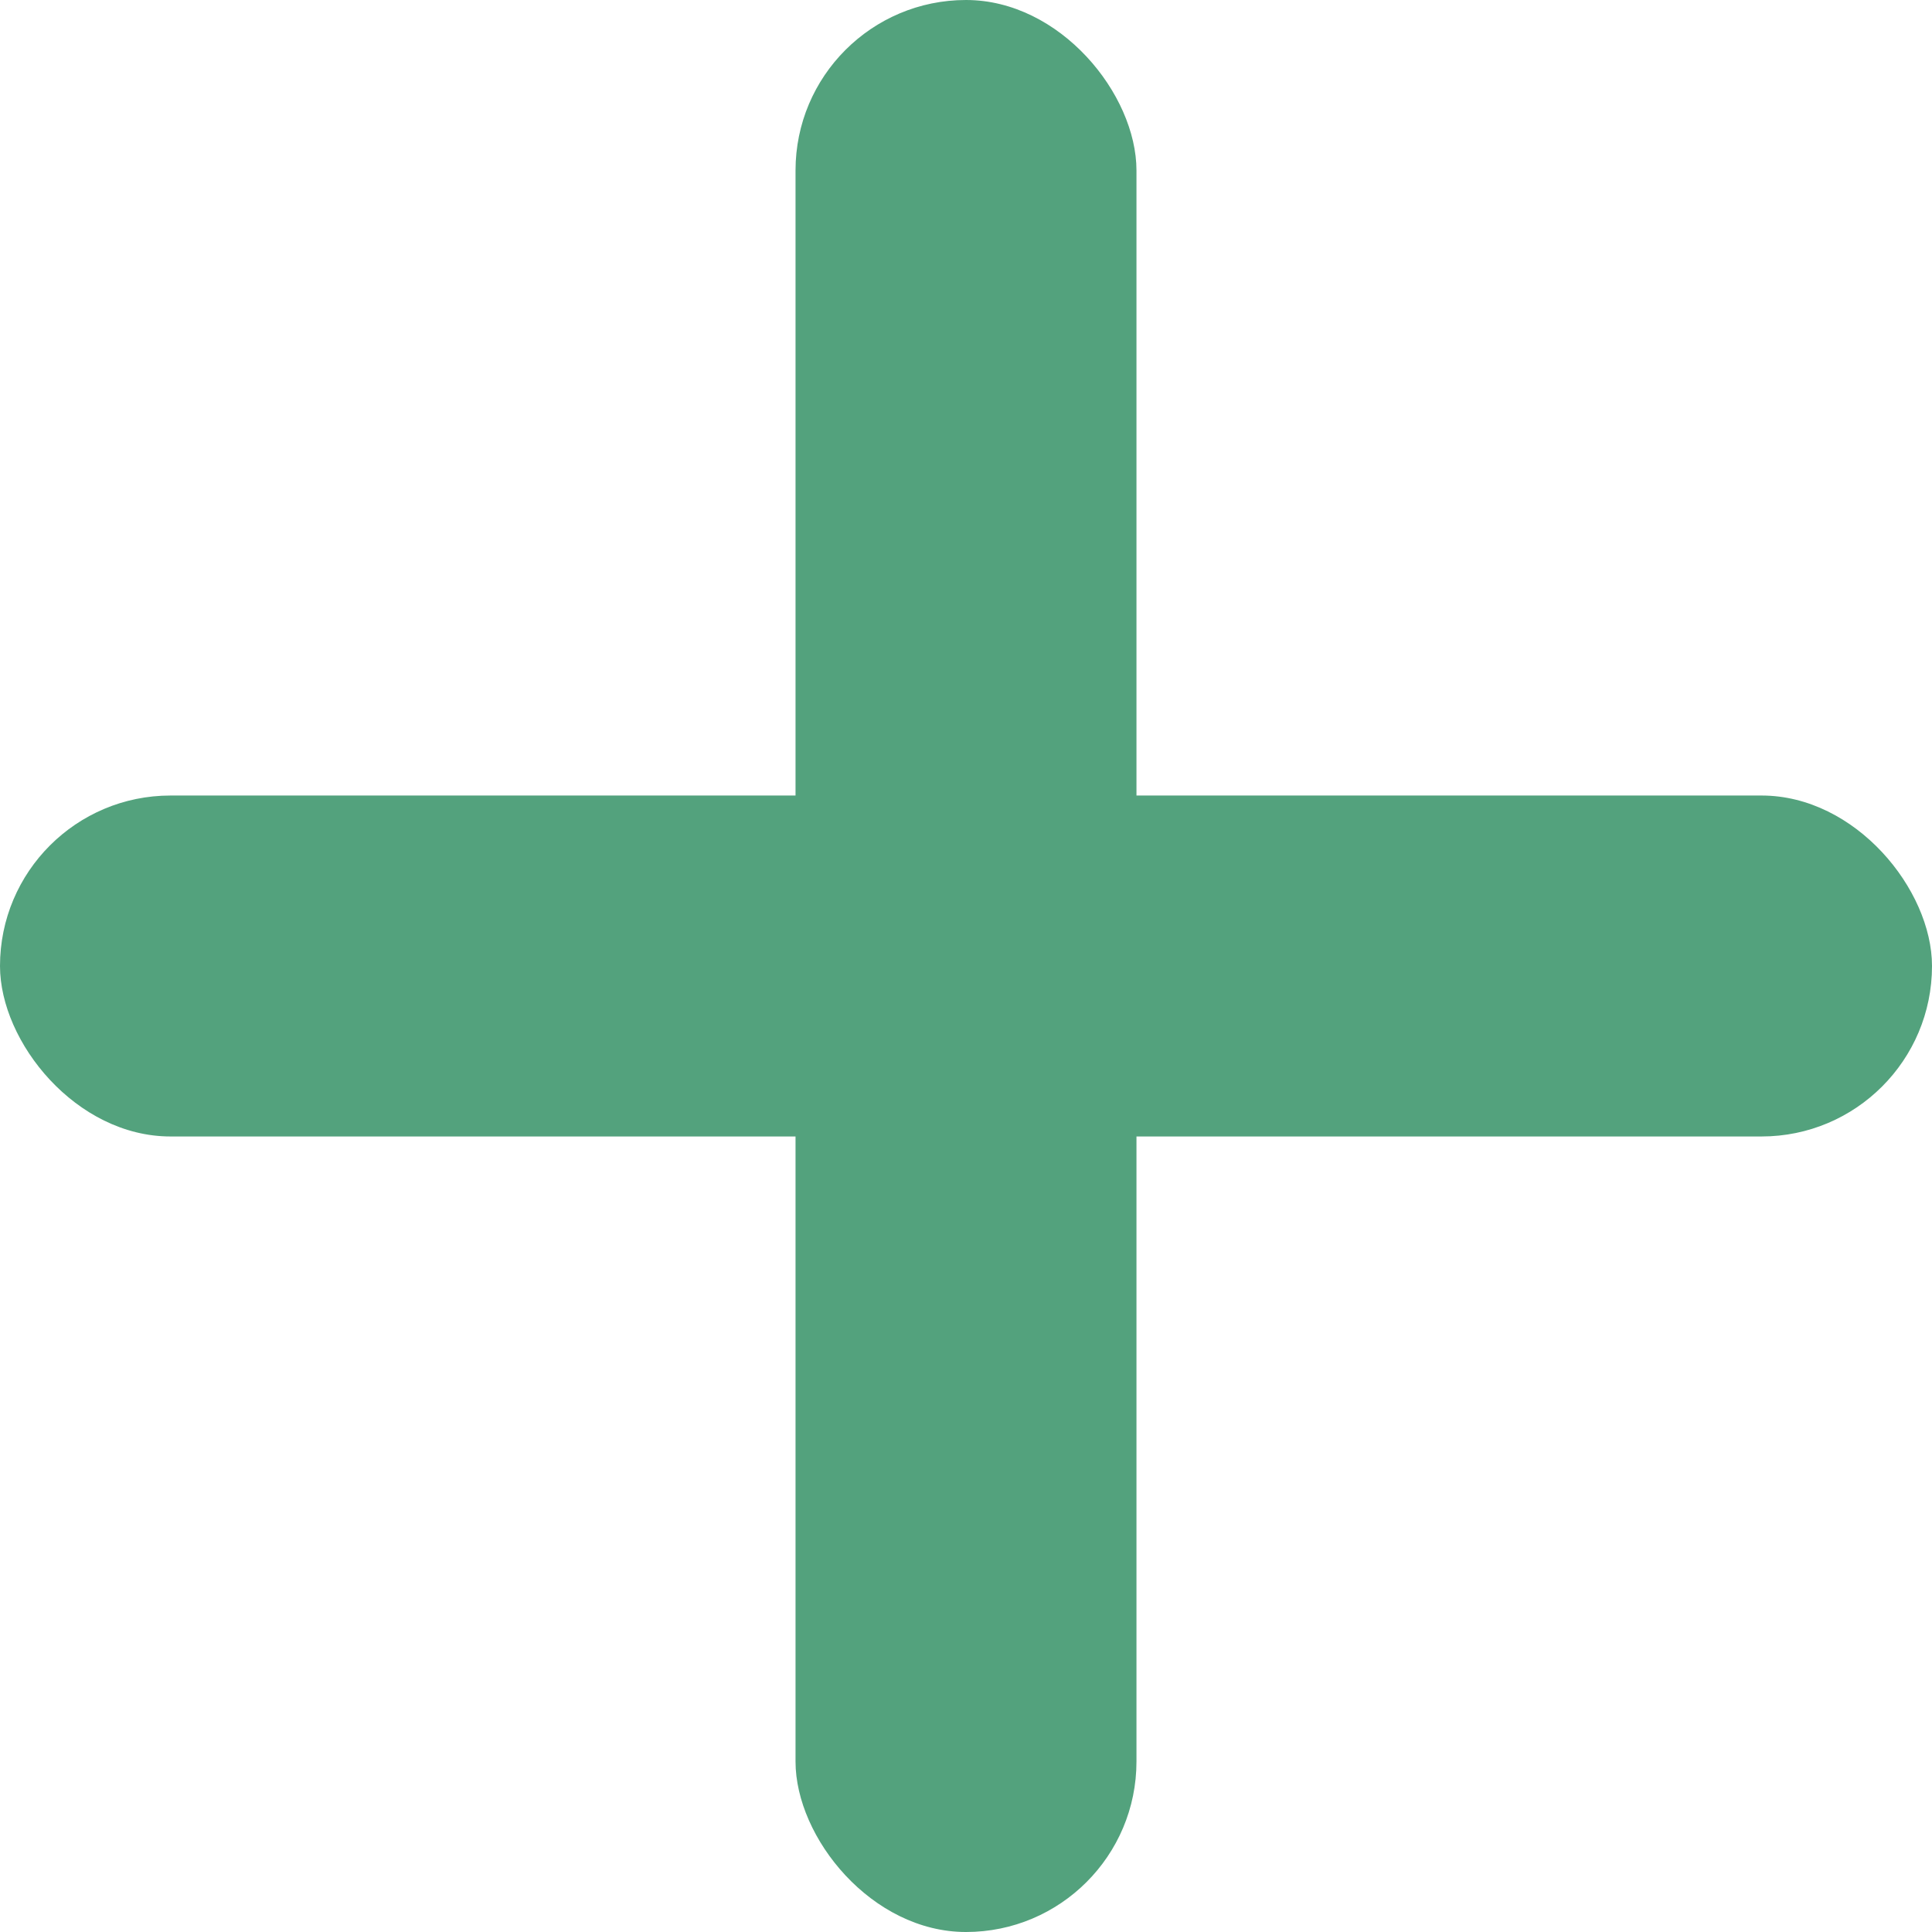 <svg xmlns="http://www.w3.org/2000/svg" width="17" height="17" viewBox="0 0 17 17">
  <g id="グループ_58105" data-name="グループ 58105" transform="translate(-175 -13851)">
    <rect id="長方形_85921" data-name="長方形 85921" width="3" height="17" rx="1.5" transform="translate(182 13851)" fill="#53a27d"/>
    <rect id="長方形_85922" data-name="長方形 85922" width="17" height="3" rx="1.5" transform="translate(175 13858)" fill="#53a27d"/>
  </g>
</svg>
